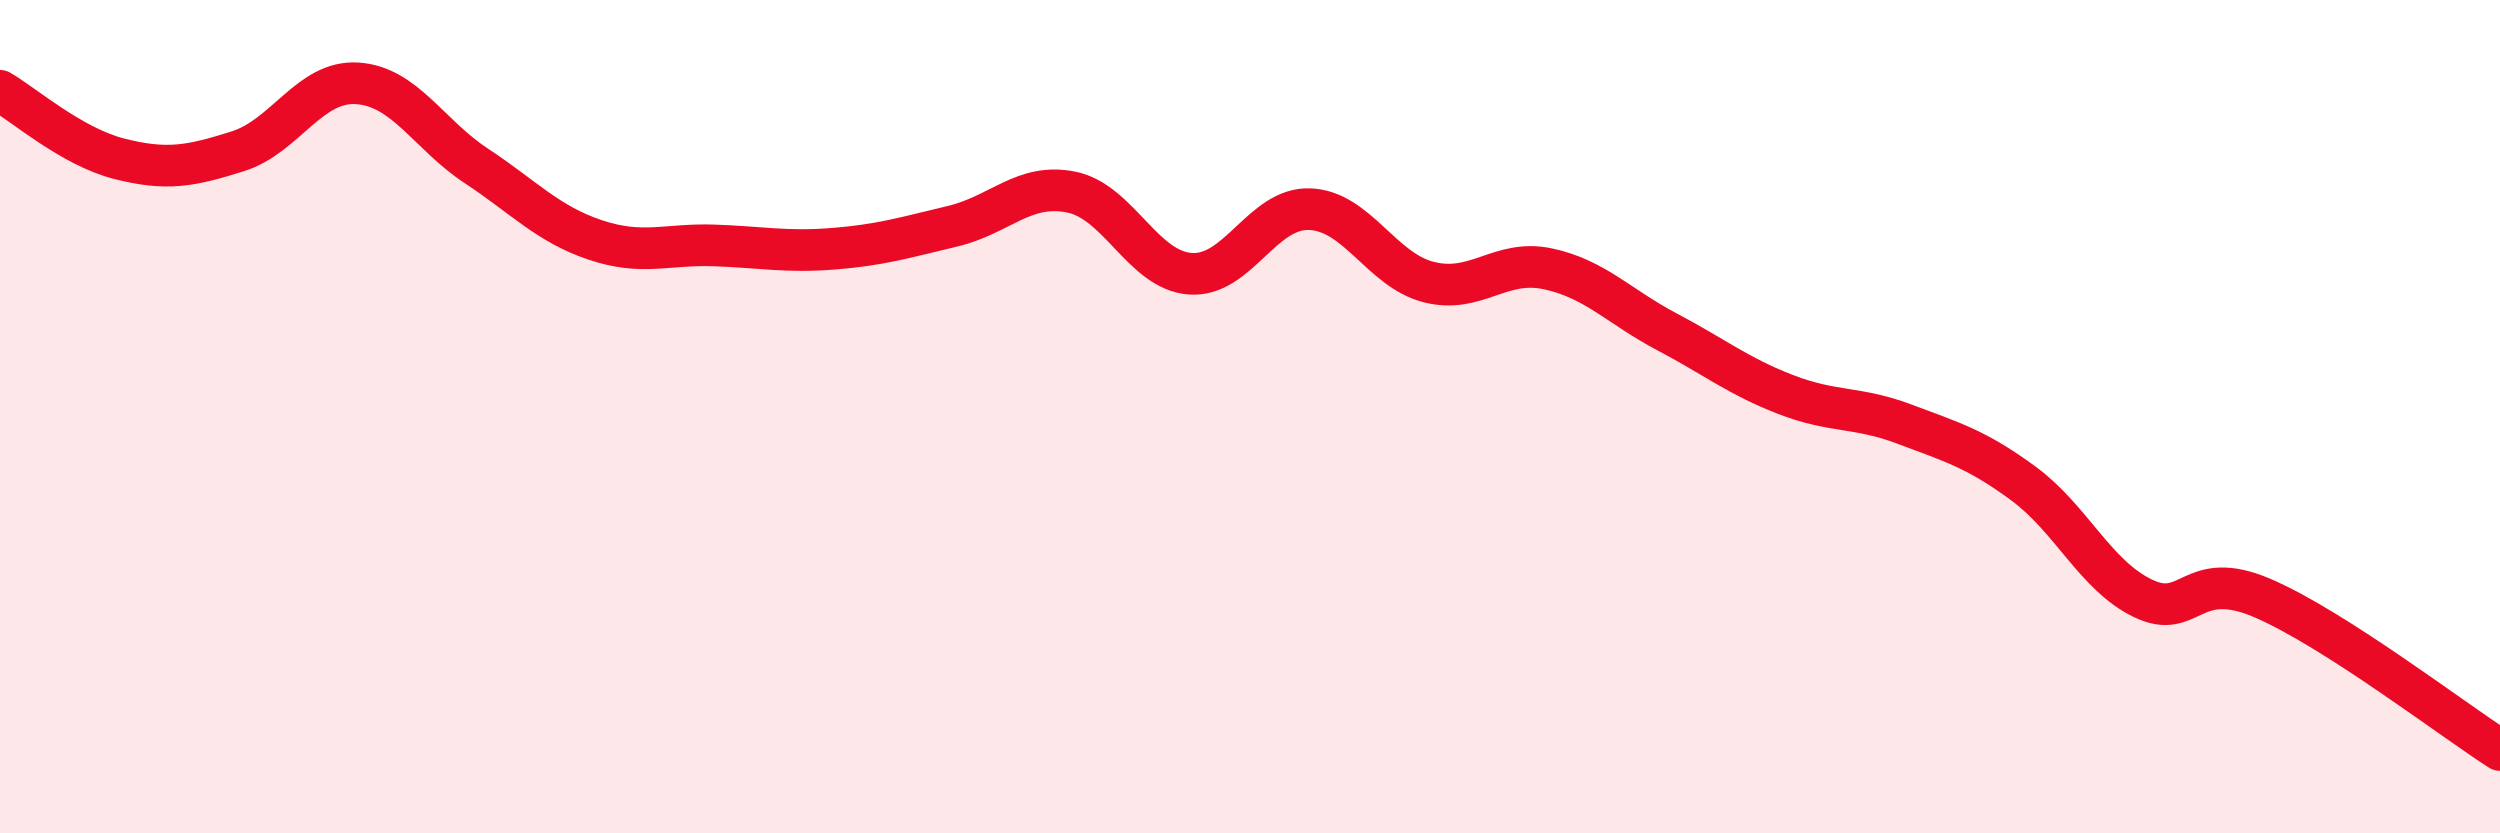 
    <svg width="60" height="20" viewBox="0 0 60 20" xmlns="http://www.w3.org/2000/svg">
      <path
        d="M 0,2.18 C 0.57,2.51 1.72,3.52 2.86,3.81 C 4,4.1 4.57,3.99 5.71,3.63 C 6.85,3.27 7.43,1.93 8.57,2 C 9.71,2.07 10.29,3.23 11.43,3.98 C 12.57,4.73 13.15,5.38 14.29,5.76 C 15.43,6.14 16,5.85 17.14,5.89 C 18.28,5.93 18.86,6.06 20,5.97 C 21.14,5.88 21.72,5.7 22.86,5.43 C 24,5.16 24.57,4.38 25.71,4.61 C 26.85,4.84 27.43,6.49 28.57,6.57 C 29.71,6.65 30.29,4.98 31.43,5.02 C 32.57,5.06 33.15,6.48 34.29,6.77 C 35.43,7.06 36,6.21 37.14,6.45 C 38.28,6.69 38.86,7.36 40,7.96 C 41.14,8.56 41.72,9.03 42.86,9.47 C 44,9.91 44.57,9.75 45.71,10.18 C 46.85,10.61 47.43,10.77 48.57,11.61 C 49.71,12.45 50.29,13.81 51.43,14.36 C 52.57,14.91 52.58,13.62 54.29,14.35 C 56,15.08 58.86,17.27 60,18L60 20L0 20Z"
        fill="#EB0A25"
        opacity="0.1"
        stroke-linecap="round"
        stroke-linejoin="round"
      />
      <path
        d="M 0,2.18 C 0.57,2.51 1.72,3.52 2.86,3.81 C 4,4.1 4.57,3.99 5.71,3.63 C 6.85,3.27 7.43,1.93 8.57,2 C 9.71,2.07 10.29,3.23 11.43,3.98 C 12.57,4.73 13.15,5.38 14.29,5.76 C 15.43,6.14 16,5.85 17.14,5.89 C 18.28,5.93 18.86,6.06 20,5.97 C 21.14,5.88 21.72,5.7 22.86,5.43 C 24,5.16 24.57,4.38 25.71,4.61 C 26.85,4.84 27.43,6.49 28.57,6.57 C 29.71,6.65 30.29,4.98 31.43,5.02 C 32.57,5.06 33.15,6.48 34.29,6.77 C 35.43,7.06 36,6.21 37.14,6.45 C 38.28,6.69 38.86,7.36 40,7.96 C 41.14,8.56 41.72,9.03 42.86,9.47 C 44,9.91 44.57,9.75 45.71,10.18 C 46.85,10.61 47.43,10.77 48.57,11.61 C 49.71,12.45 50.29,13.81 51.43,14.36 C 52.57,14.91 52.58,13.62 54.29,14.35 C 56,15.08 58.86,17.27 60,18"
        stroke="#EB0A25"
        stroke-width="1"
        fill="none"
        stroke-linecap="round"
        stroke-linejoin="round"
      />
    </svg>
  